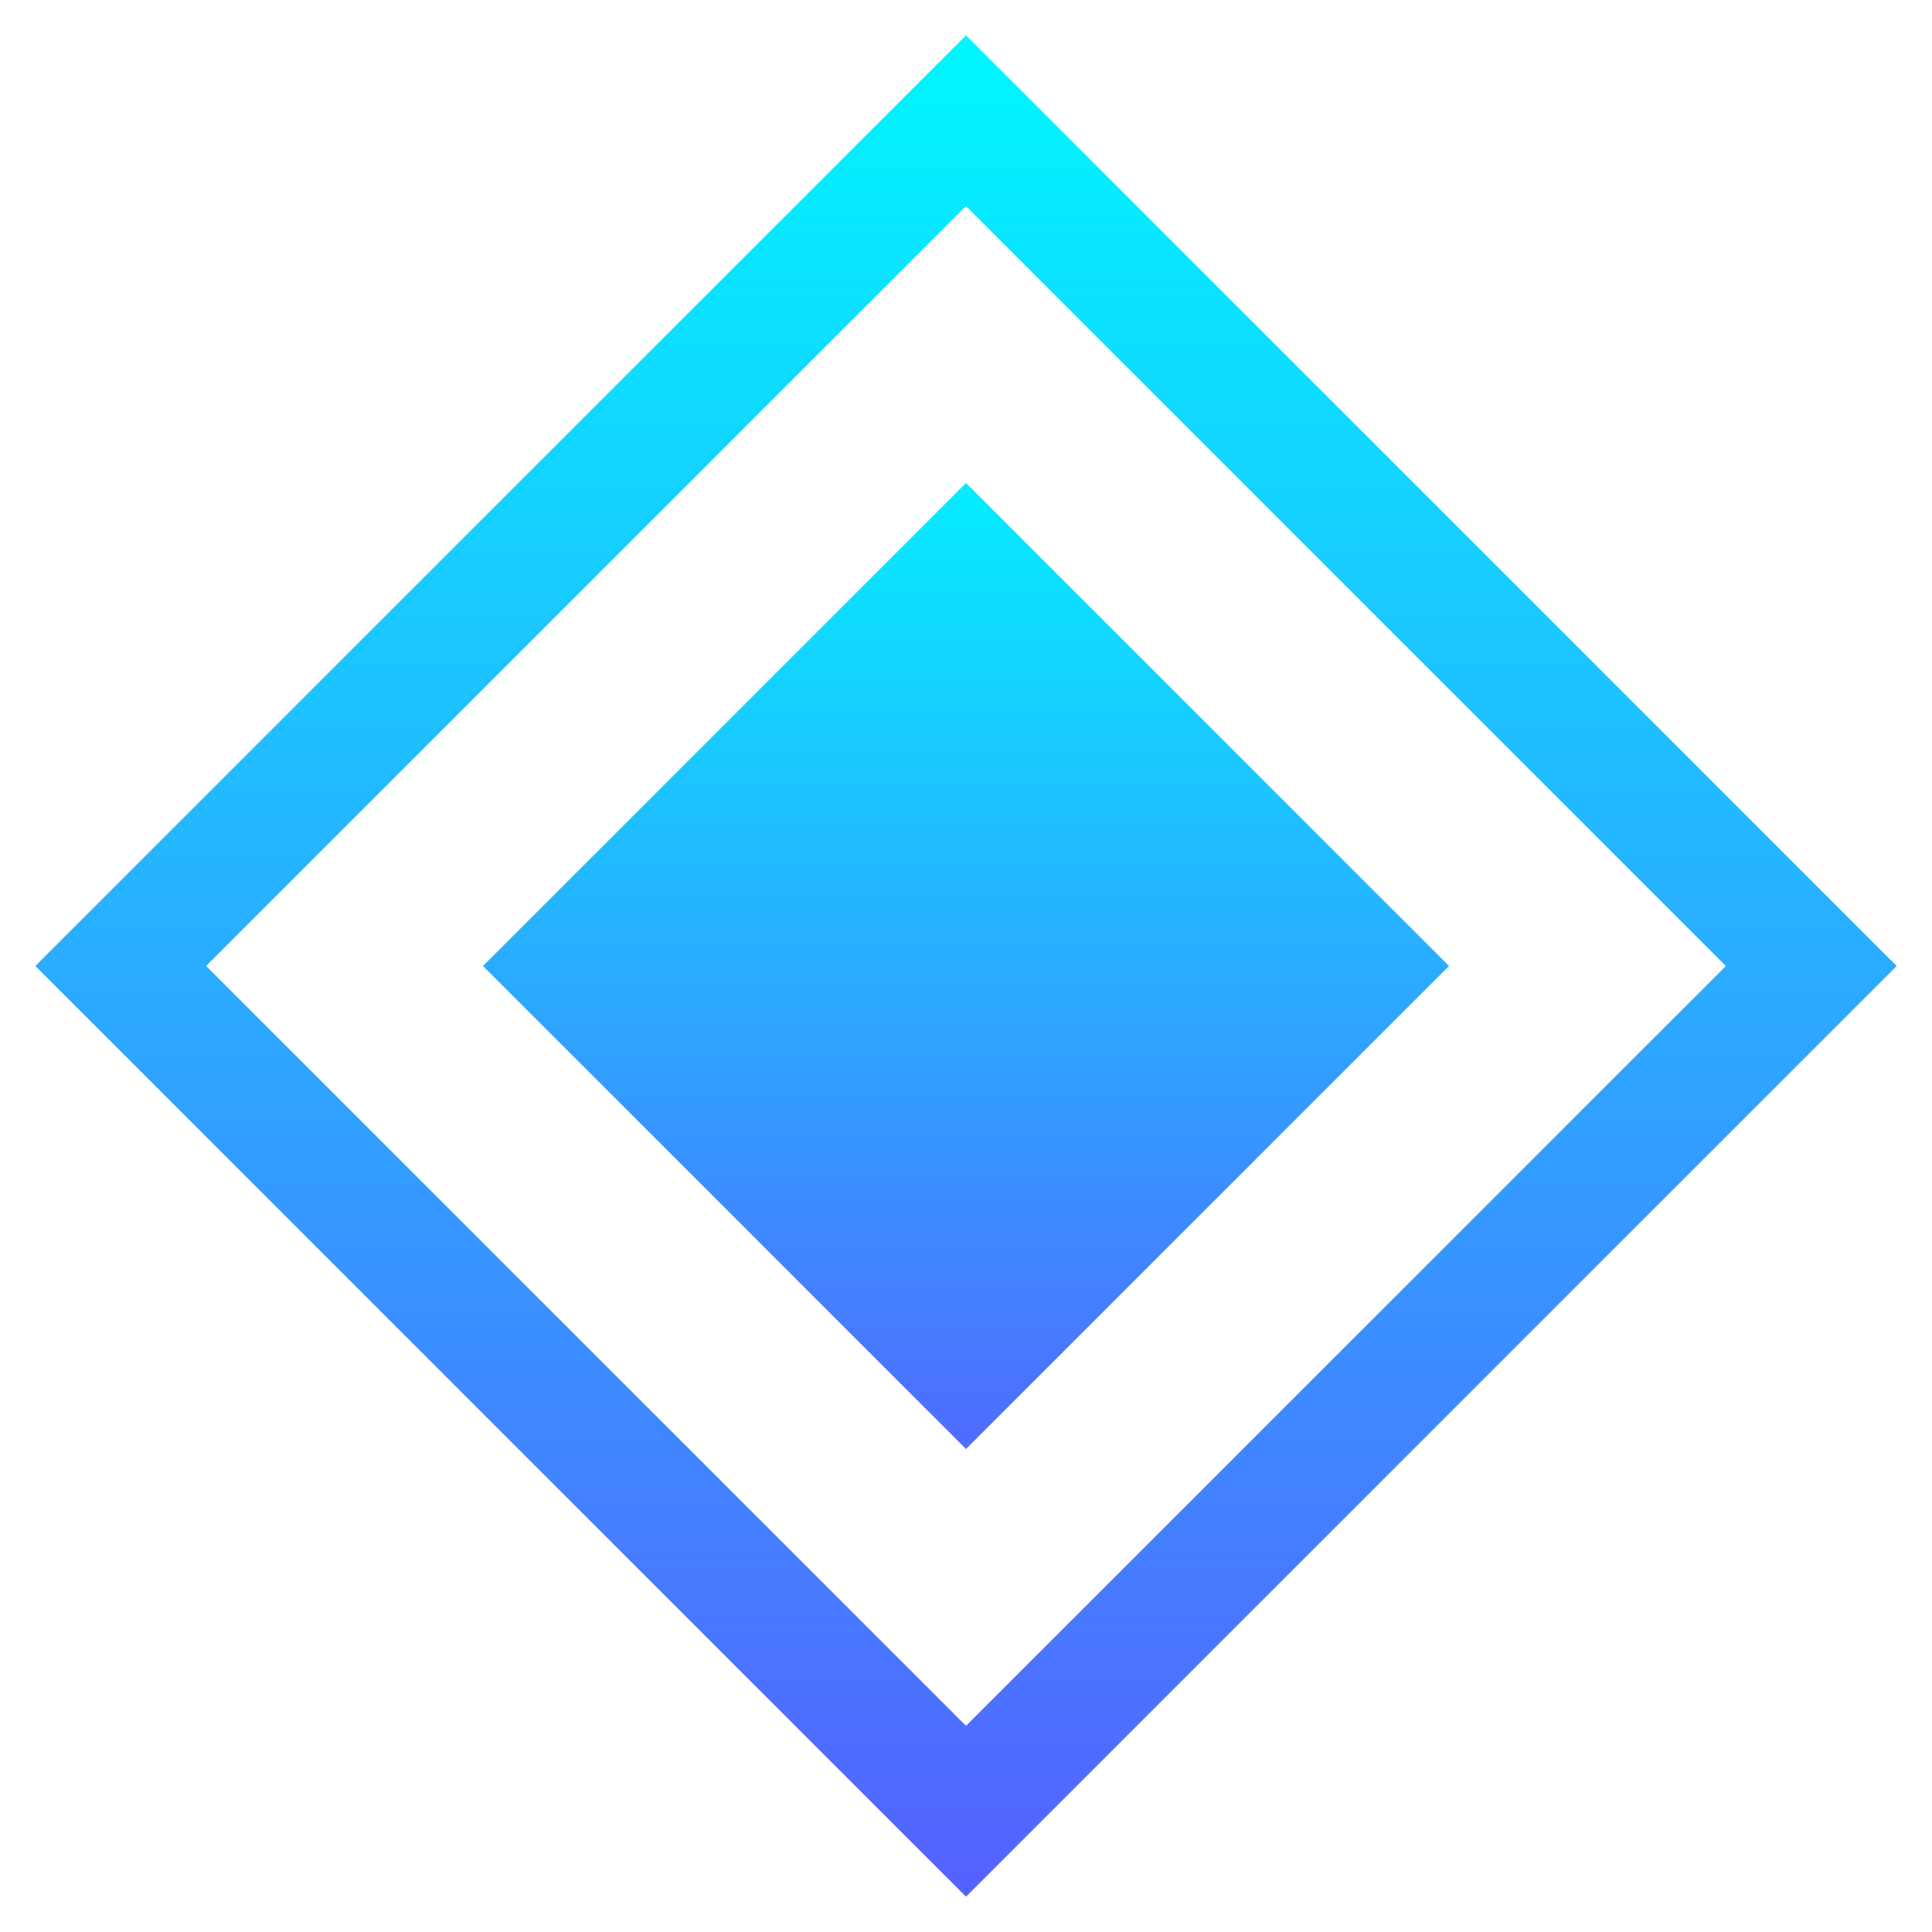 <svg width="64" height="64" viewBox="0 0 64 64" fill="none" xmlns="http://www.w3.org/2000/svg">
  <path d="M32 4L4 32L32 60L60 32L32 4Z" stroke="url(#paint0_linear_favicon)" stroke-width="4"/>
  <path d="M32 16L16 32L32 48L48 32L32 16Z" fill="url(#paint1_linear_favicon)"/>
  <defs>
    <linearGradient id="paint0_linear_favicon" x1="32" y1="2" x2="32" y2="62" gradientUnits="userSpaceOnUse">
      <stop stop-color="#00F5FF"/>
      <stop offset="1" stop-color="#5463FF"/>
    </linearGradient>
    <linearGradient id="paint1_linear_favicon" x1="32" y1="14" x2="32" y2="50" gradientUnits="userSpaceOnUse">
      <stop stop-color="#00F5FF"/>
      <stop offset="1" stop-color="#5463FF"/>
    </linearGradient>
  </defs>
</svg>